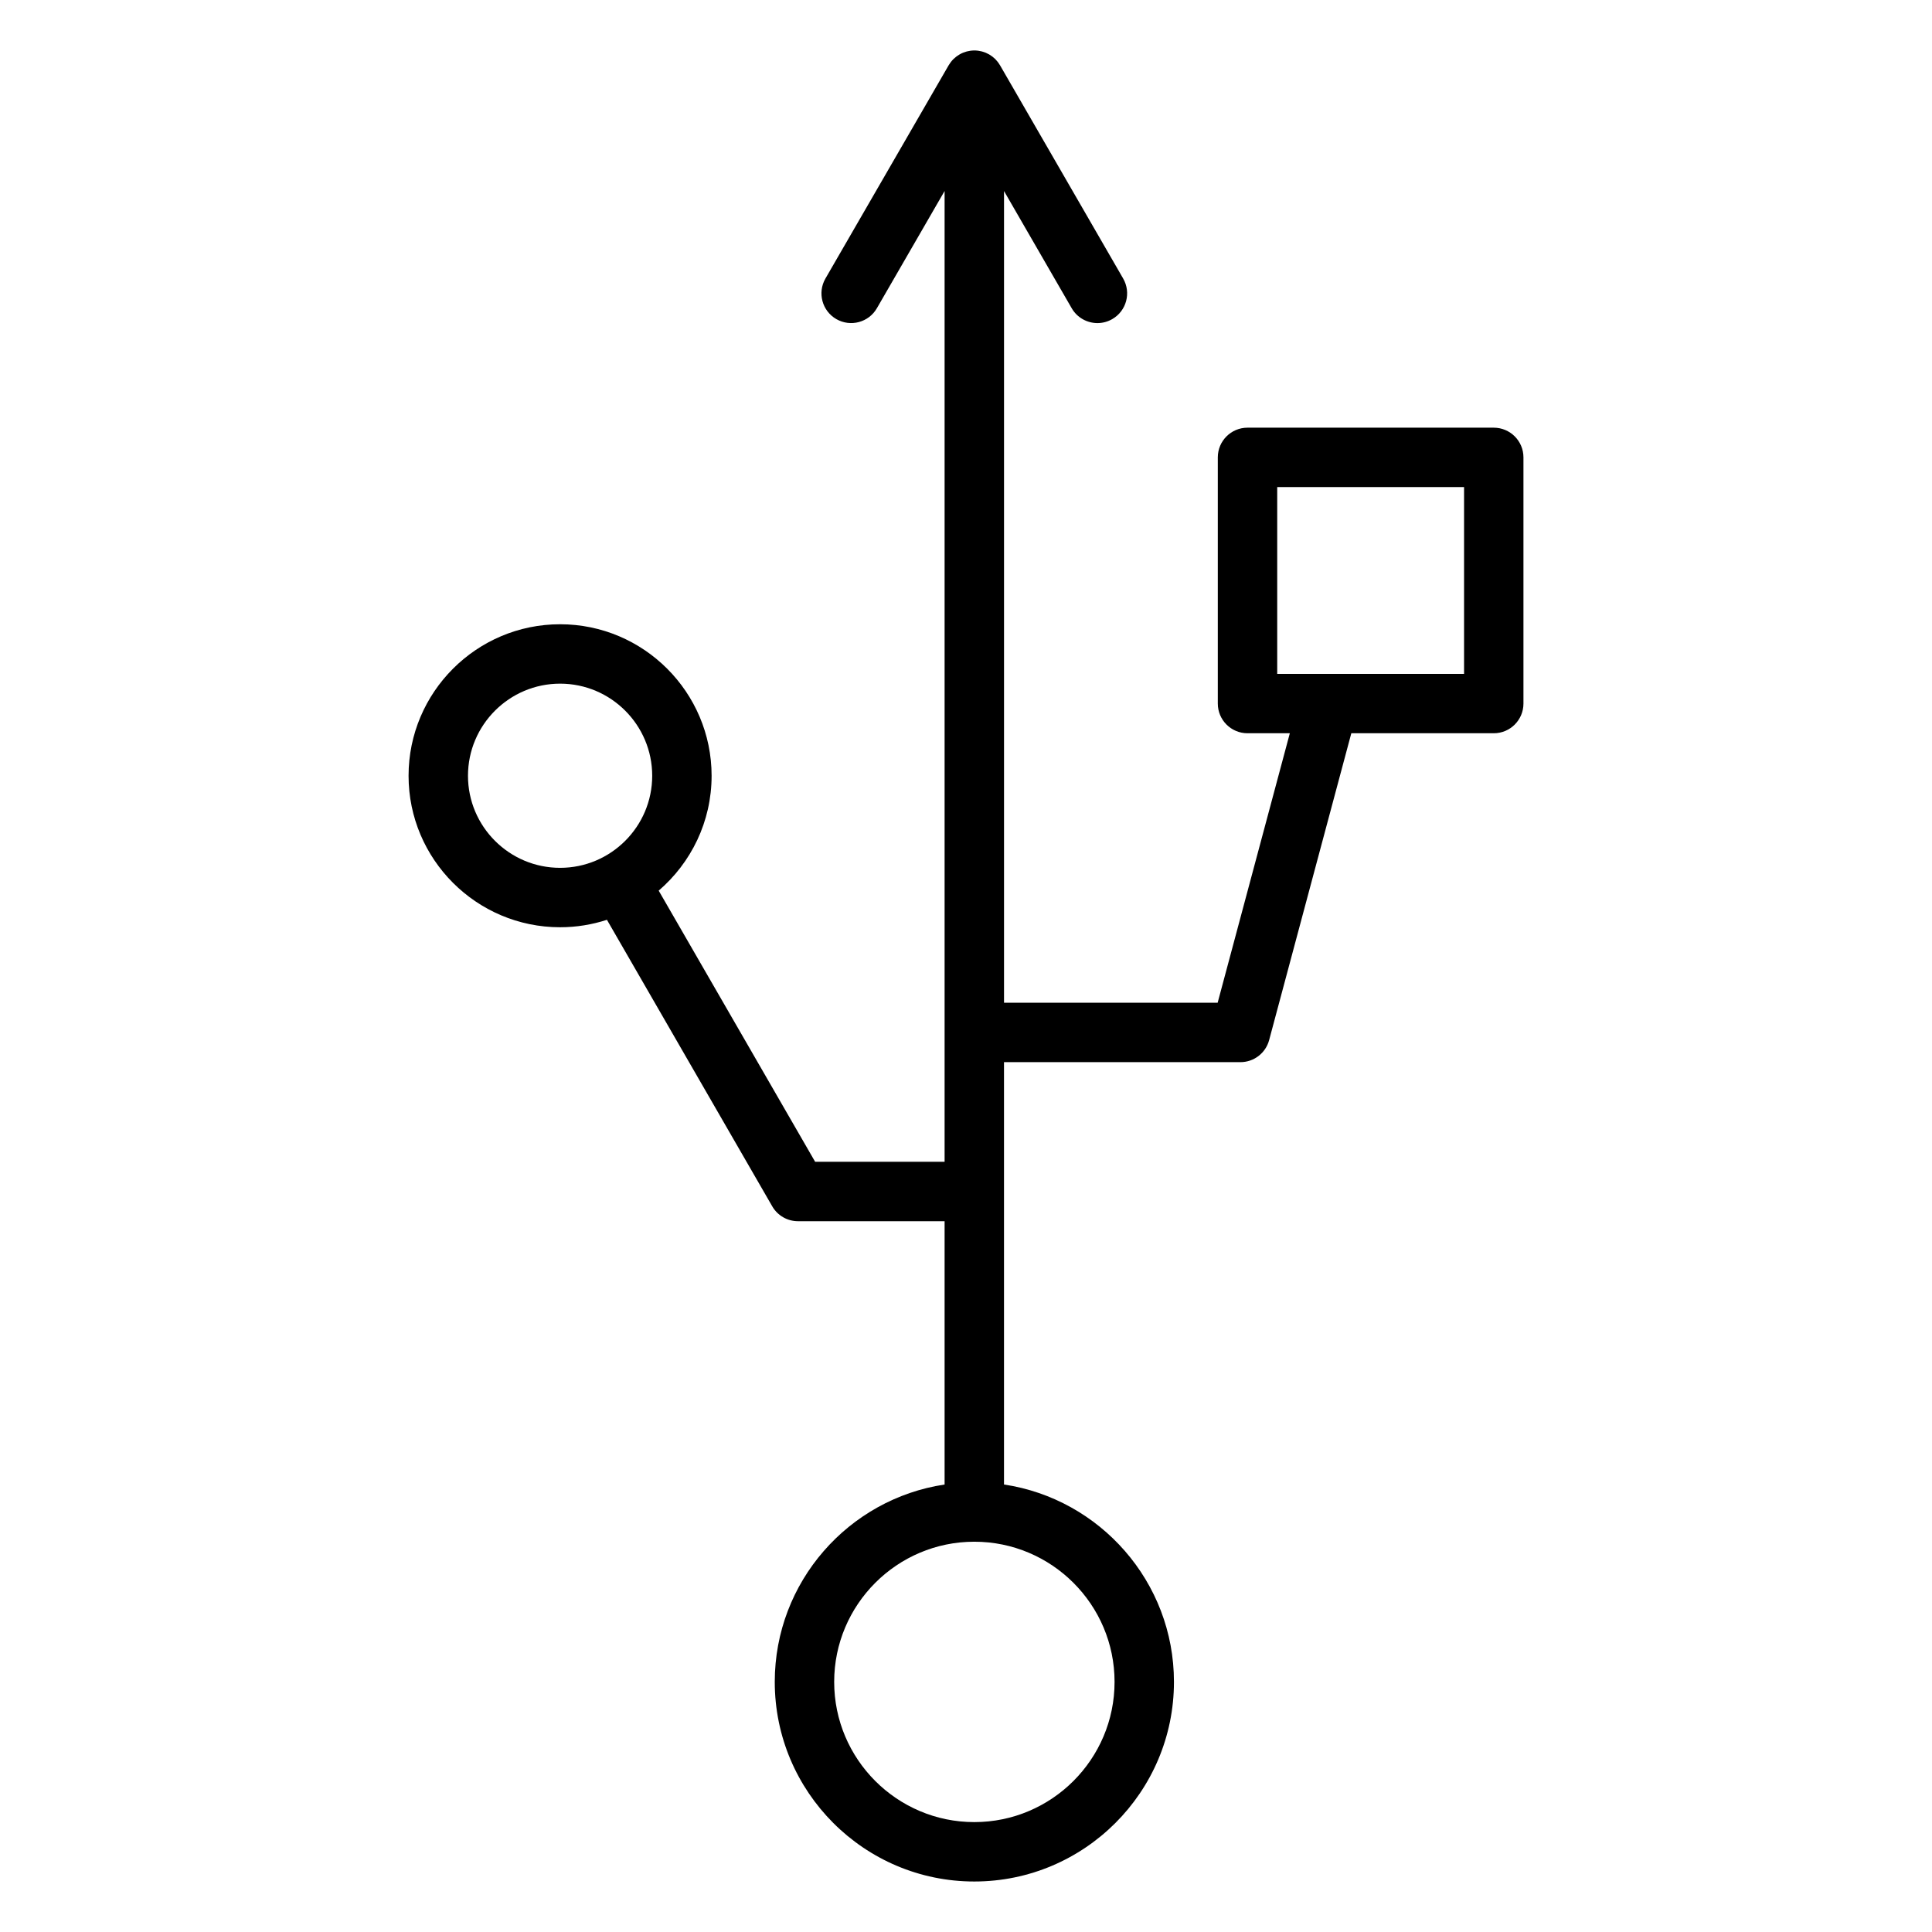 <?xml version="1.0" encoding="UTF-8"?>
<!-- Uploaded to: ICON Repo, www.svgrepo.com, Generator: ICON Repo Mixer Tools -->
<svg fill="#000000" width="800px" height="800px" version="1.1" viewBox="144 144 512 512" xmlns="http://www.w3.org/2000/svg">
 <path d="m539.86 257.34h-65.258c-4.348 0-7.871 3.523-7.871 7.871v65.238c0 4.348 3.523 7.871 7.871 7.871h11.215l-19.129 71.418h-56.613v-215.11l17.934 31.055c1.457 2.523 4.106 3.938 6.824 3.938 1.336 0 2.688-0.34 3.93-1.059 3.766-2.172 5.055-6.988 2.883-10.754l-32.621-56.492c-0.023-0.039-0.051-0.074-0.074-0.113-0.133-0.219-0.273-0.43-0.422-0.633-0.051-0.066-0.098-0.133-0.148-0.199-0.191-0.242-0.395-0.477-0.609-0.695-0.016-0.016-0.027-0.023-0.043-0.039-0.207-0.203-0.426-0.391-0.652-0.57-0.066-0.055-0.141-0.105-0.207-0.156-0.195-0.145-0.395-0.277-0.602-0.402-0.062-0.035-0.117-0.074-0.18-0.109-0.273-0.156-0.559-0.297-0.852-0.422-0.285-0.117-0.578-0.215-0.879-0.301-0.074-0.02-0.148-0.039-0.223-0.059-0.234-0.059-0.473-0.105-0.719-0.145-0.082-0.012-0.164-0.027-0.246-0.039-0.312-0.039-0.629-0.062-0.949-0.062h-0.004c-0.324 0-0.641 0.027-0.953 0.062-0.082 0.012-0.164 0.023-0.25 0.039-0.242 0.039-0.48 0.086-0.715 0.145-0.074 0.02-0.152 0.039-0.227 0.059-0.297 0.082-0.59 0.18-0.871 0.297-0.004 0-0.004 0-0.008 0.004-0.293 0.121-0.574 0.266-0.852 0.422-0.062 0.035-0.121 0.074-0.18 0.109-0.207 0.125-0.406 0.258-0.602 0.402-0.07 0.051-0.141 0.102-0.211 0.156-0.227 0.176-0.441 0.363-0.648 0.566-0.016 0.016-0.035 0.027-0.047 0.043-0.219 0.215-0.418 0.449-0.609 0.691-0.051 0.066-0.102 0.133-0.152 0.203-0.148 0.199-0.289 0.41-0.418 0.625-0.023 0.039-0.055 0.074-0.078 0.117l-32.645 56.496c-2.176 3.766-0.887 8.578 2.879 10.754 3.766 2.172 8.578 0.887 10.754-2.879l17.945-31.066v257.27h-34.309l-41.461-71.859c8.574-7.367 14.023-18.277 14.023-30.438 0-22.141-18.012-40.156-40.152-40.156s-40.156 18.016-40.156 40.156c0 22.133 18.016 40.141 40.156 40.141 4.332 0 8.5-0.699 12.414-1.973l43.812 75.938c1.406 2.438 4.004 3.938 6.816 3.938h38.855v69.781c-25.438 3.812-45.008 25.812-45.008 52.301 0 29.168 23.723 52.902 52.879 52.902 29.176 0 52.91-23.73 52.91-52.902 0-26.492-19.586-48.492-45.039-52.305v-111.93h62.656c3.562 0 6.684-2.394 7.606-5.836l21.781-81.324h37.746c4.348 0 7.871-3.523 7.871-7.871v-65.238c0.004-4.344-3.523-7.871-7.871-7.871zm-271.84 92.25c0-13.461 10.949-24.414 24.414-24.414 13.461 0 24.406 10.949 24.406 24.414 0 13.453-10.949 24.395-24.406 24.395-13.461 0.004-24.414-10.941-24.414-24.395zm171.35 240.13c0 20.488-16.672 37.156-37.168 37.156-20.477 0-37.137-16.668-37.137-37.156 0-20.484 16.66-37.148 37.137-37.148 20.496 0 37.168 16.664 37.168 37.148zm92.621-267.14h-49.516v-49.496h49.516z"/>
</svg>